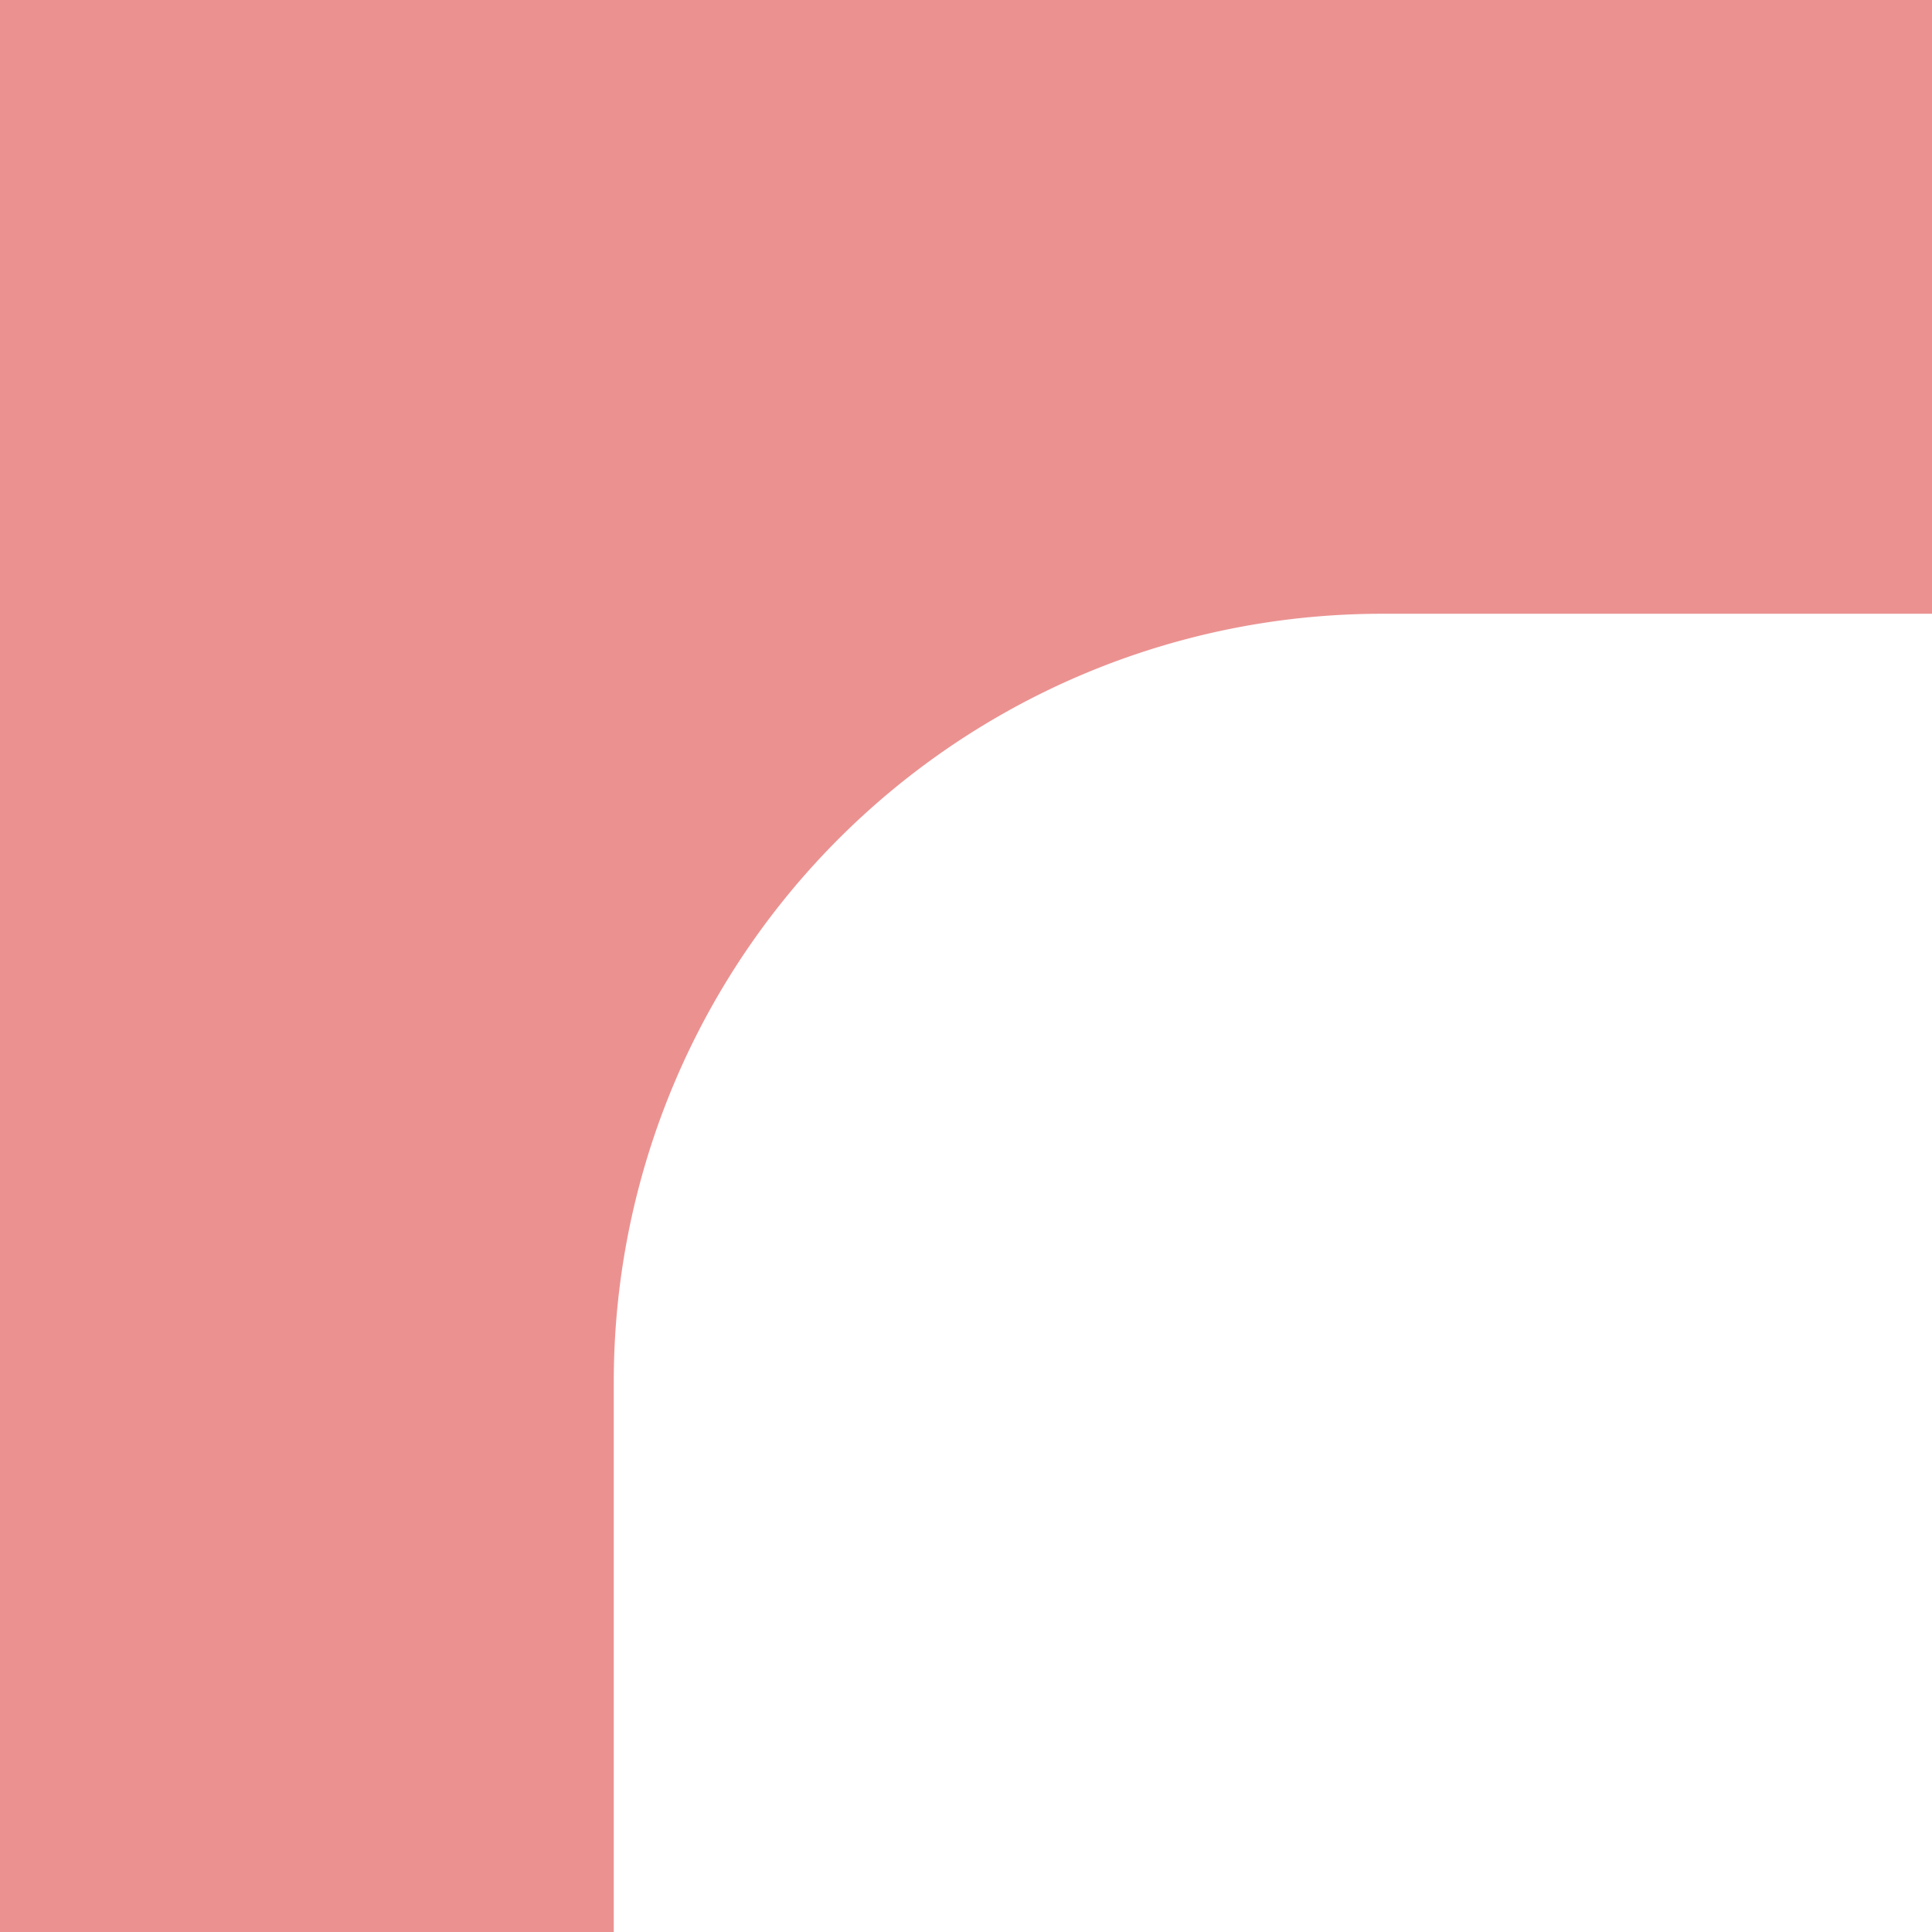 <svg xmlns="http://www.w3.org/2000/svg" width="25.182" height="25.182" viewBox="0 0 25.182 25.182"><path d="M366.606,208.876v8h7.182a10.011,10.011,0,0,1,10,10v7.182h8V208.876Z" transform="translate(-208.876 391.788) rotate(-90)" fill="#eb9291"/></svg>